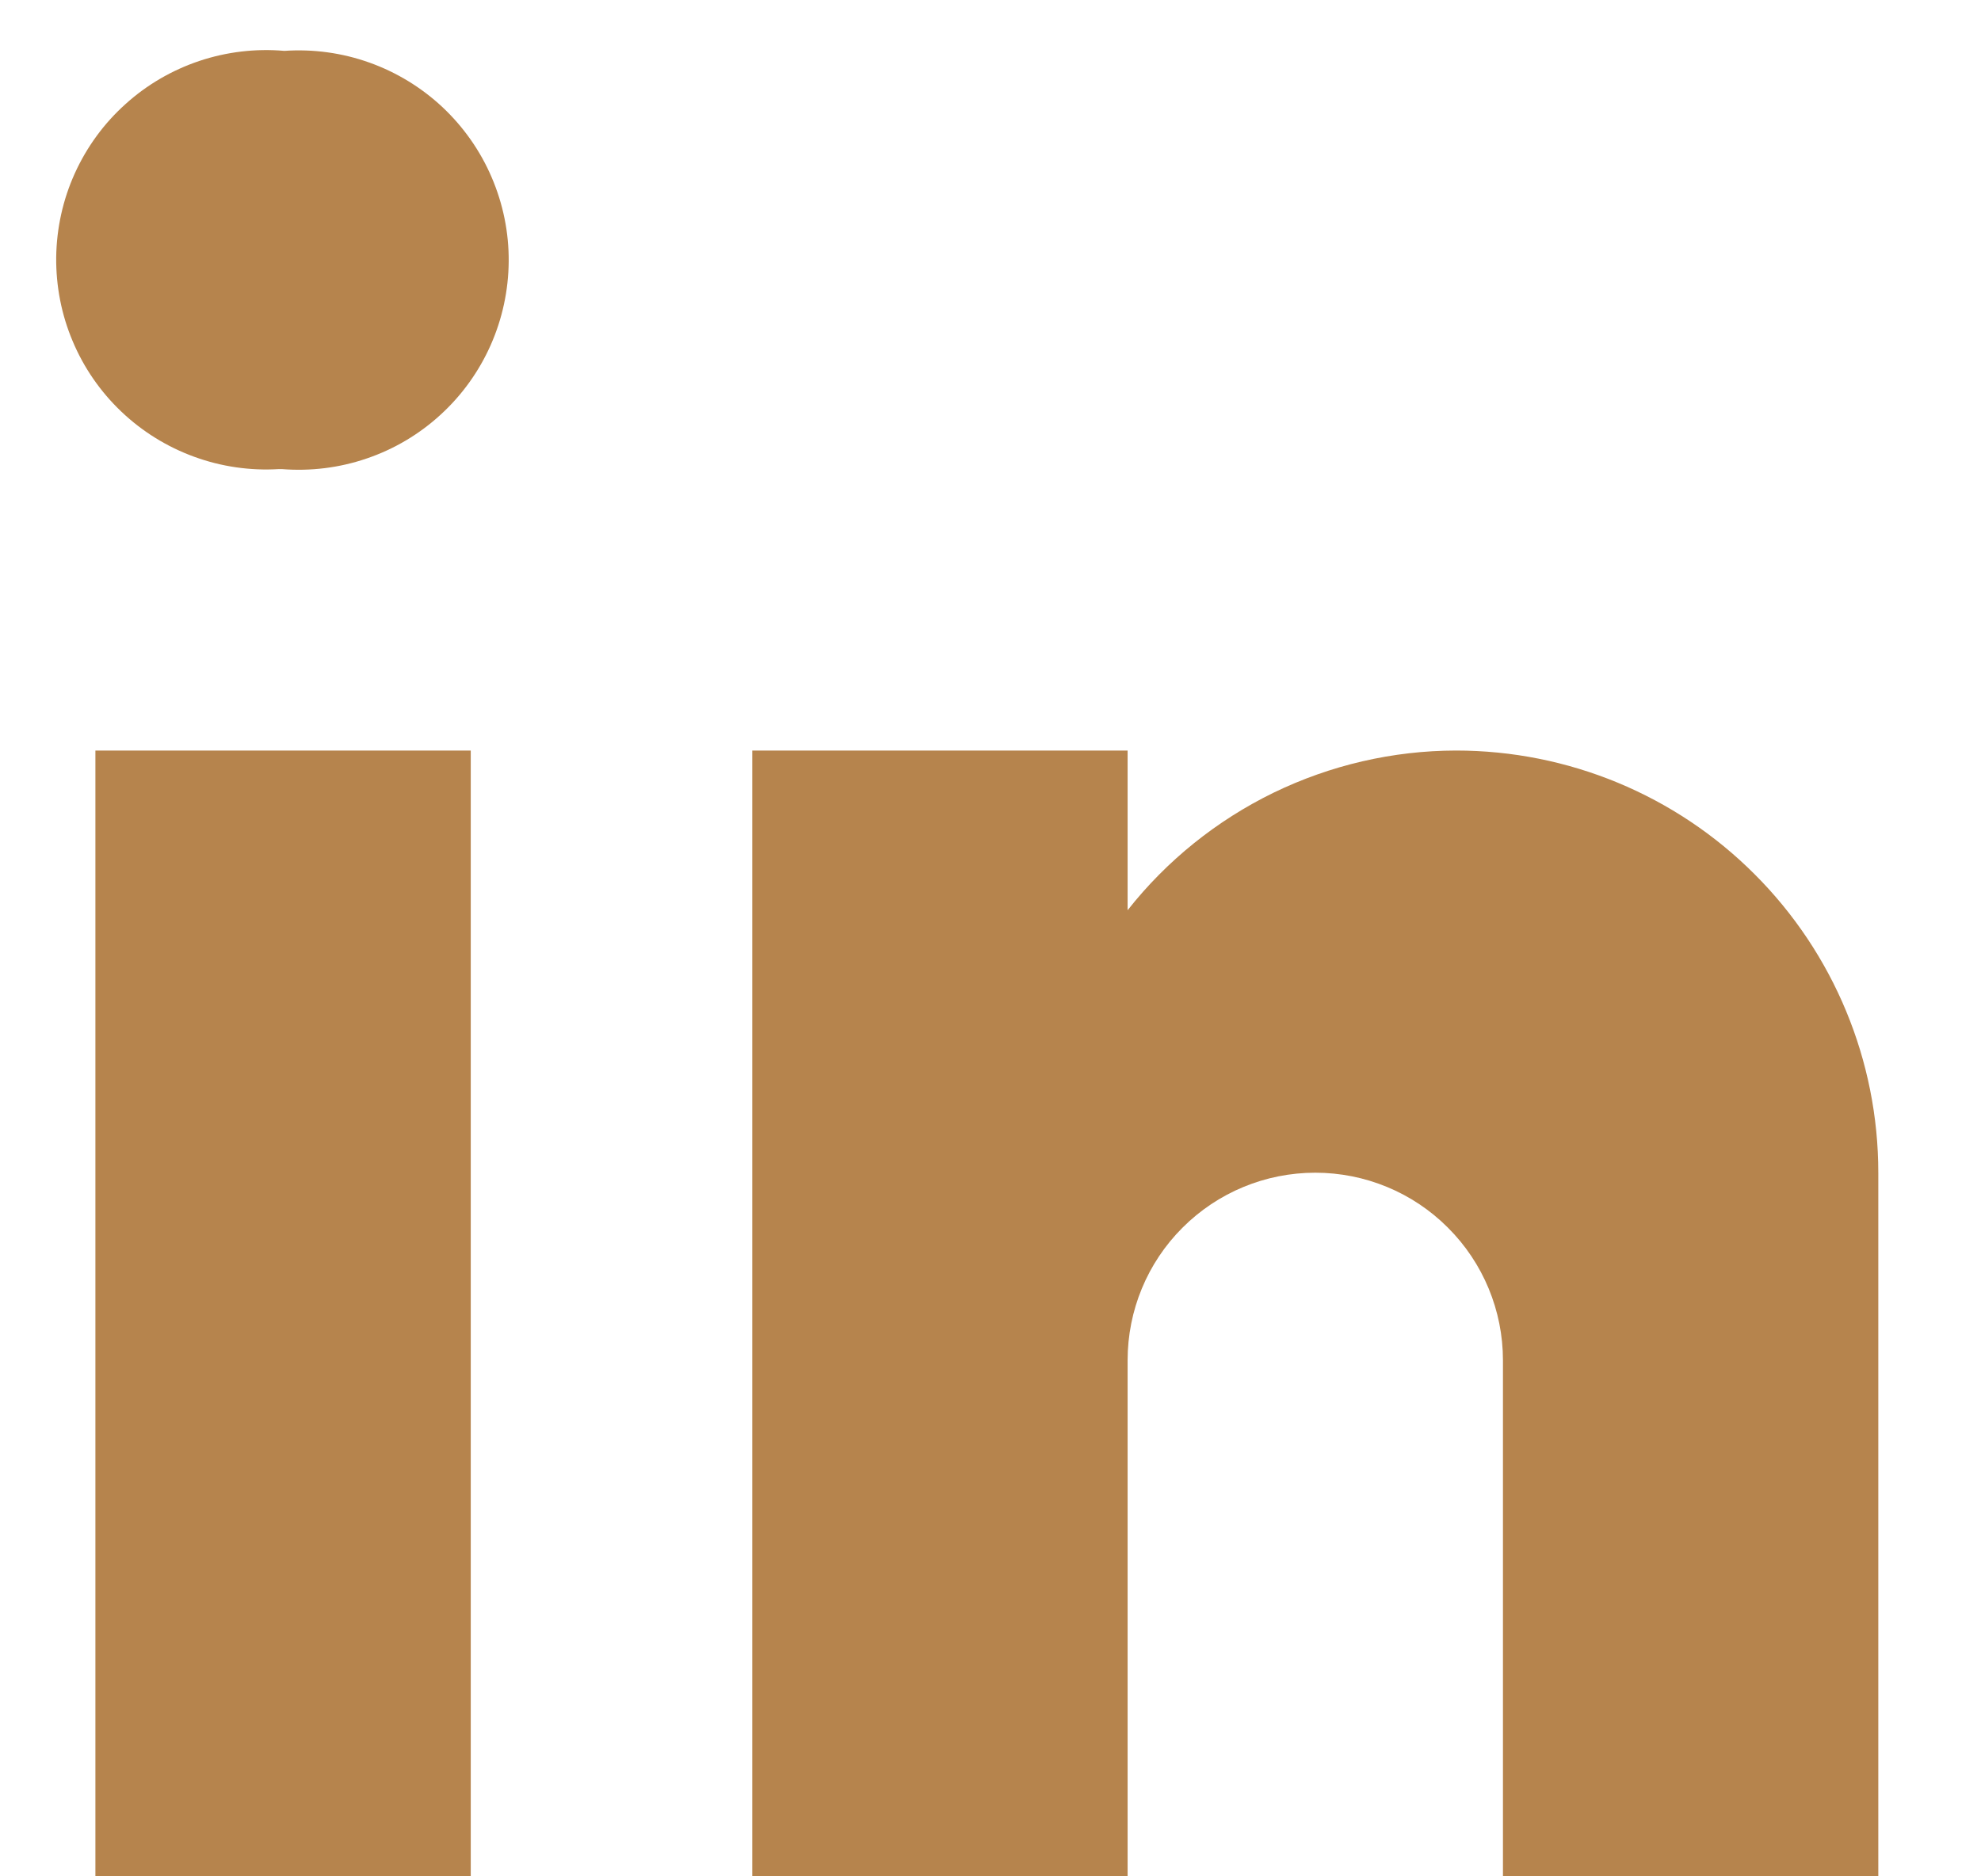 <svg width="19" height="18" viewBox="0 0 19 18" fill="none" xmlns="http://www.w3.org/2000/svg">
<g clip-path="url(#clip0_20446_3948)">
<path d="M2.702 4.5H2.676C2.4 4.517 2.123 4.477 1.863 4.382C1.602 4.287 1.365 4.14 1.164 3.949C0.963 3.758 0.804 3.528 0.697 3.273C0.589 3.018 0.536 2.743 0.539 2.466C0.543 2.189 0.603 1.916 0.717 1.664C0.831 1.412 0.996 1.185 1.202 1C1.407 0.814 1.649 0.673 1.911 0.585C2.174 0.497 2.452 0.464 2.727 0.488C3.004 0.469 3.281 0.507 3.542 0.6C3.803 0.693 4.042 0.839 4.244 1.028C4.446 1.218 4.607 1.447 4.716 1.702C4.825 1.956 4.881 2.23 4.879 2.507C4.877 2.785 4.818 3.058 4.706 3.311C4.593 3.565 4.43 3.792 4.225 3.979C4.021 4.166 3.78 4.309 3.518 4.398C3.256 4.488 2.978 4.522 2.702 4.5ZM0.915 7.2H4.515V18H0.915V7.2ZM13.965 7.2C13.358 7.201 12.76 7.34 12.214 7.605C11.669 7.871 11.19 8.256 10.815 8.732V7.2H7.215V18H10.815V13.05C10.815 12.572 11.004 12.114 11.342 11.777C11.68 11.439 12.137 11.25 12.615 11.25C13.092 11.25 13.55 11.439 13.887 11.777C14.225 12.114 14.415 12.572 14.415 13.05V18H18.015V11.25C18.015 10.175 17.588 9.145 16.828 8.386C16.069 7.626 15.039 7.2 13.965 7.2Z" fill="#B6844D"/>
</g>
<defs>
<clipPath id="clip0_20446_3948">
<rect width="19" height="18" fill="white"/>
</clipPath>
</defs>
</svg>
